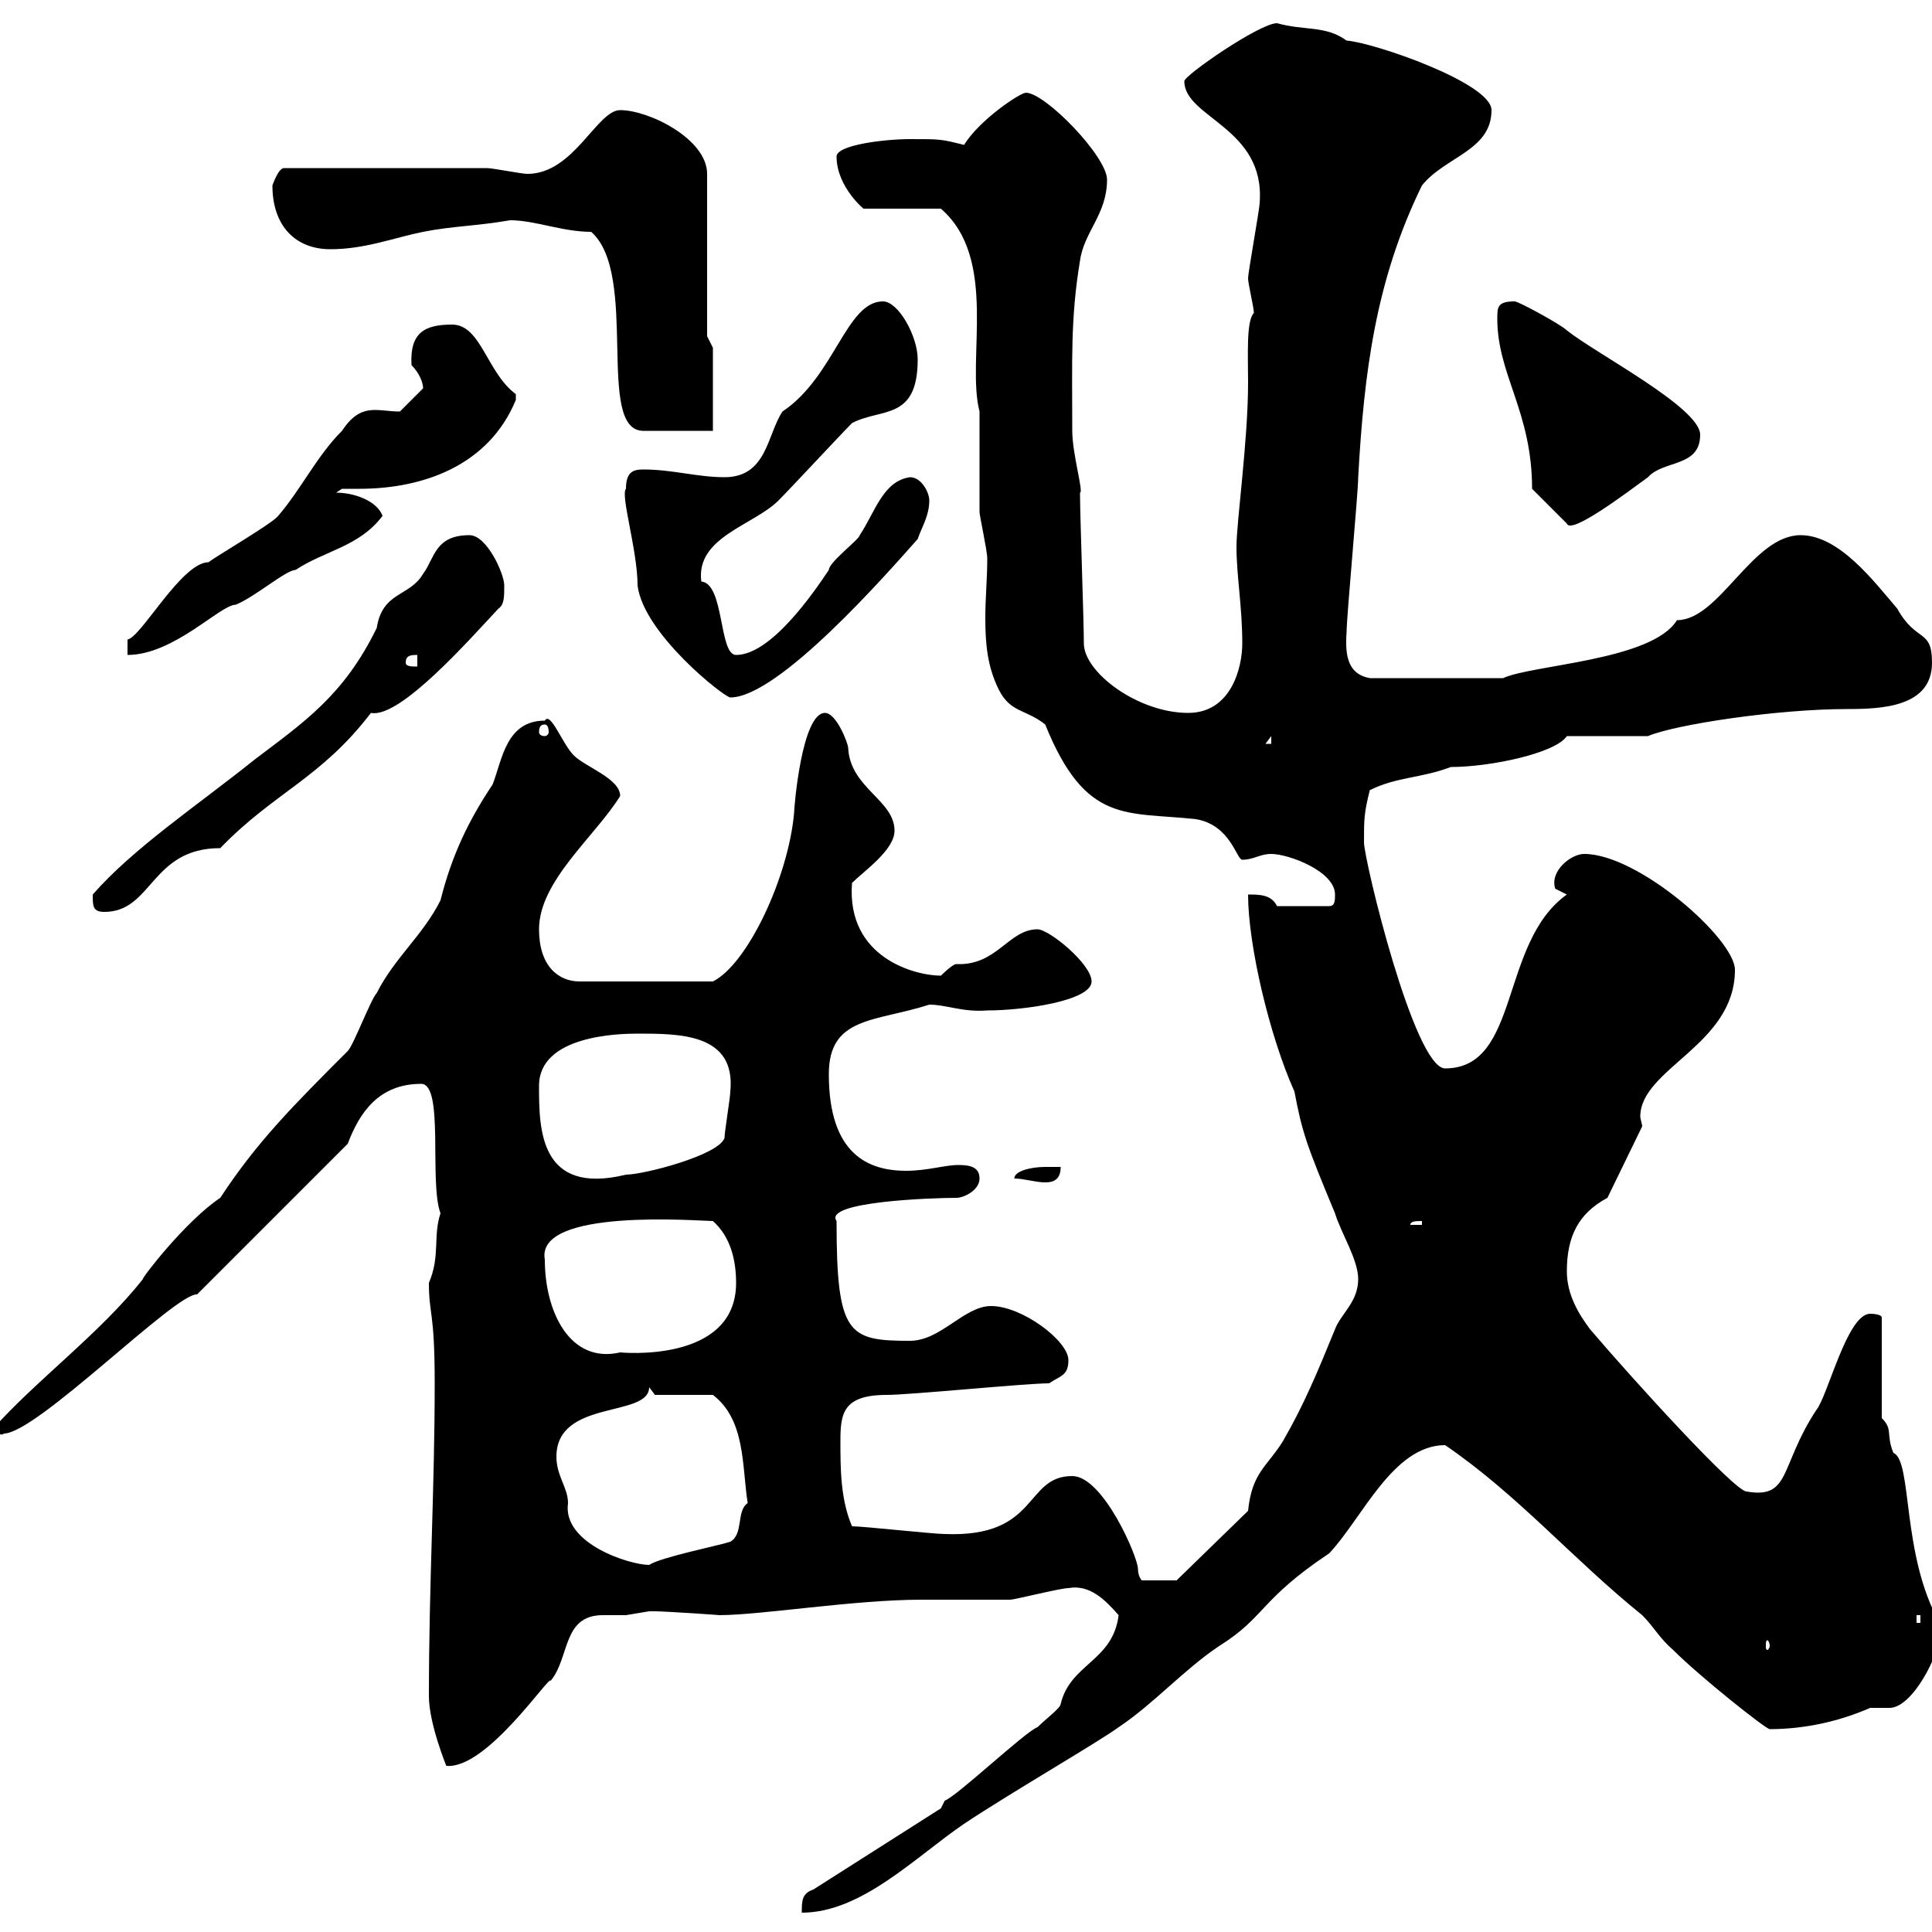 <svg xmlns="http://www.w3.org/2000/svg" xmlns:xlink="http://www.w3.org/1999/xlink" width="300" height="300"><path d="M146.10 280.80L126.30 293.40C124.50 294 124.50 295.20 124.50 297C133.80 297 142.20 288.30 149.70 283.20C156.90 278.40 170.40 270.60 173.70 268.20C179.10 264.60 183.90 259.20 189.30 255.60C196.50 251.10 195.60 248.40 206.40 241.20C211.50 235.80 216.30 224.40 224.40 224.40C235.80 232.20 244.20 242.10 255 250.80C256.80 252.60 257.70 254.40 259.80 256.20C264 260.40 274.20 268.50 274.80 268.50C280.20 268.50 285.60 267.30 290.40 265.20C290.70 265.20 291 265.20 291.60 265.20C292.20 265.20 292.80 265.20 293.40 265.20C297 265.20 301.20 256.80 301.20 253.80C301.20 253.80 301.20 252 301.20 252C295.20 241.50 297 226.80 294 225.60C292.80 222.60 294 222 292.20 220.20L292.20 204.60C292.20 204 290.40 204 290.40 204C286.80 204 283.80 216.90 282 219C276.30 227.70 278.10 232.80 271.20 231.60C269.40 231.60 253.80 214.50 246.90 206.40C245.10 204 243.30 201 243.30 197.40C243.30 192 245.10 188.40 249.60 186L255 174.90C255 174.60 254.70 173.70 254.70 173.40C254.70 165.90 269.40 162.30 269.40 150.60C269.40 145.80 254.40 132.60 246 132.60C243.90 132.60 240.60 135.30 241.50 138C241.50 138 243.30 138.90 243.30 138.90C232.80 146.40 236.10 165.90 224.40 165.90C219.60 165.90 211.80 133.50 211.80 130.80C211.80 127.20 211.80 126.30 212.70 122.70C216.90 120.60 220.50 120.90 225.30 119.10C231.30 119.10 241.50 117 243.30 114.30L255.90 114.30C260.10 112.50 276 110.10 286.80 110.10C292.20 110.10 300 109.80 300 102.90C300 97.50 297.60 99.90 294.60 94.50C291 90.30 285.60 83.10 279.60 83.10C272.10 83.10 267 96.30 260.40 96.30C256.50 102.60 237.90 103.20 233.40 105.30C229.50 105.30 219 105.30 212.70 105.30C209.40 104.70 208.80 102 209.10 98.10C209.10 95.70 210.90 76.50 210.90 74.10C211.80 57.90 213.60 43.50 220.80 28.80C224.40 24.30 231.60 23.40 231.60 17.10C231.60 12.90 213.30 6.60 209.10 6.30C205.80 3.90 202.50 4.80 198.30 3.60C195.60 3.60 183.90 11.70 183.90 12.60C183.90 18.30 196.50 19.80 195.60 31.50C195.60 32.40 193.80 42.30 193.80 43.20C193.80 44.10 194.70 47.70 194.70 48.60C193.50 49.80 193.80 55.20 193.80 59.40C193.80 68.40 192 81 192 84.90C192 89.40 192.90 94.20 192.90 99.90C192.90 103.80 191.10 110.70 184.50 110.70C176.70 110.70 168.30 104.40 168.30 99.90C168.30 96.30 167.70 80.10 167.70 76.50C168.30 76.50 166.50 70.50 166.50 66.90C166.50 56.10 166.20 49.50 167.70 40.50C168.30 36 171.90 33.30 171.90 27.90C171.90 24.30 162.30 14.40 159.30 14.40C158.40 14.40 152.10 18.60 149.70 22.50C146.10 21.60 146.10 21.60 141.30 21.60C137.40 21.60 129.90 22.50 129.90 24.30C129.90 29.10 134.40 32.70 134.10 32.40L146.10 32.40C155.10 40.20 150 55.80 152.10 63.90C152.10 65.70 152.10 77.70 152.10 79.50C152.10 80.10 153.30 85.50 153.30 86.70C153.30 90 153 92.70 153 96C153 99.90 153.30 103.50 155.10 107.10C156.90 110.70 159.30 110.10 162.30 112.50C168.60 128.10 174.90 126 185.70 127.20C191.10 128.10 192 133.50 192.90 133.50C194.70 133.50 195.60 132.60 197.40 132.60C200.10 132.60 207.30 135.30 207.30 138.90C207.30 139.80 207.30 140.70 206.40 140.70L198.30 140.70C197.40 138.90 195.60 138.90 193.80 138.90C193.80 146.70 197.10 160.80 201 169.50C202.20 175.80 202.80 177.60 207.30 188.40C208.20 191.40 210.90 195.60 210.90 198.60C210.90 202.20 208.20 204 207.30 206.40C204.60 213 202.50 218.10 199.20 223.80C196.80 227.70 194.40 228.60 193.80 234.60L182.70 245.40L177.30 245.40C177.30 245.40 176.70 244.80 176.70 243.60C176.70 241.80 171.30 229.20 166.50 229.20C159 229.20 161.40 238.80 146.70 238.20C144.90 238.20 134.10 237 132.30 237C130.50 232.80 130.50 228 130.50 223.80C130.50 219.60 130.80 216.60 137.70 216.60C141.30 216.60 159.30 214.80 162.90 214.80C164.70 213.60 165.90 213.60 165.90 211.20C165.90 208.20 158.70 202.80 153.90 202.80C149.70 202.80 146.10 208.20 141.30 208.20C131.70 208.20 129.90 207.30 129.90 189.60C127.80 186.60 144.60 186 148.50 186C149.70 186 152.10 184.80 152.10 183C152.10 181.20 150.60 180.90 148.80 180.90C146.70 180.90 144 181.80 140.70 181.80C135 181.80 128.70 179.40 128.70 166.80C128.70 157.80 135.90 158.70 144.30 156C147 156 149.40 157.20 153.30 156.90C159 156.90 169.50 155.40 169.50 152.40C169.50 149.70 162.90 144.30 161.10 144.30C156.60 144.30 154.80 150 148.50 149.70C147.90 149.70 146.10 151.50 146.10 151.50C142.20 151.50 131.40 148.80 132.30 137.10C134.10 135.30 138.90 132 138.90 129C138.90 124.20 132 122.40 131.70 116.10C131.70 115.50 129.90 110.70 128.10 110.70C124.50 110.70 123.30 125.40 123.30 126.30C122.40 136.20 116.10 149.70 110.70 152.40L90 152.40C86.70 152.40 83.70 150 83.70 144.30C83.70 136.80 92.40 129.90 96.30 123.60C96.30 120.90 90.90 119.10 89.10 117.30C87.30 115.50 85.50 110.40 84.60 111.90C78.60 111.90 78 117.90 76.50 121.80C72.90 127.20 70.20 132.60 68.40 139.80C65.70 145.20 61.20 148.80 58.50 154.20C57.60 155.10 54.90 162.30 54 163.20C45.60 171.60 39.90 177.30 34.20 186C28.80 189.60 21.90 198.60 22.20 198.60C15.60 207 5.40 214.50-1.20 222C0.30 223.20 0.60 222.60 0.60 222.60C5.70 222.60 27.30 200.70 30.60 201L54 177.60C55.80 172.80 58.80 168.30 65.40 168.30C69 168.30 66.60 183.60 68.40 188.40C67.20 192 68.40 195 66.60 199.20C66.60 204.30 67.50 203.40 67.50 214.80C67.50 231.30 66.60 245.70 66.60 263.40C66.60 267.60 69.30 274.20 69.30 274.20C75.60 274.80 85.50 259.80 85.50 261C88.50 257.40 87.30 250.80 93.60 250.80C94.50 250.80 95.40 250.80 97.20 250.80C97.20 250.80 100.80 250.20 100.80 250.20C101.70 250.20 101.70 250.20 101.70 250.20C103.20 250.20 112.20 250.80 111.60 250.80C118.20 250.80 132.60 248.40 143.10 248.40C144.30 248.40 155.70 248.40 156.90 248.40C157.50 248.40 164.70 246.60 165.90 246.60C169.20 246 171.60 248.40 173.70 250.80C172.80 258 166.20 258.30 164.70 264.60C164.70 265.20 162.30 267 161.10 268.20C159.30 268.80 148.50 279 146.70 279.60C146.70 279.60 146.10 280.80 146.10 280.80ZM274.80 255.60C274.80 255.90 274.50 256.20 274.50 256.20C274.20 256.20 274.20 255.90 274.20 255.60C274.20 255 274.20 254.70 274.50 254.70C274.50 254.70 274.80 255 274.80 255.60ZM297.60 250.80L298.20 250.80L298.20 252L297.60 252ZM86.40 226.20C86.40 217.20 100.80 220.20 100.80 215.40L101.70 216.60L110.70 216.60C115.80 220.50 115.20 227.70 116.10 233.40C114.30 234.60 115.50 238.20 113.40 239.40C111.60 240 102.60 241.80 100.80 243C97.80 243 87.30 239.70 88.20 233.40C88.20 231 86.40 229.20 86.40 226.20ZM84.60 195.60C83.10 187.50 108.60 189.60 110.70 189.60C113.40 192 114.30 195.60 114.30 199.20C114.30 211.80 96.30 210 96.30 210C88.50 211.80 84.60 203.70 84.60 195.60ZM220.80 189.60L220.80 190.20L219 190.20C219 189.60 219.90 189.60 220.80 189.60ZM164.70 181.20C164.40 181.20 163.20 181.20 162.30 181.20C160.20 181.20 157.50 181.80 157.50 183C159 183 160.80 183.60 162.30 183.60C163.80 183.60 164.70 183 164.70 181.20ZM83.70 168.60C83.70 160.80 96 160.50 99 160.50C105.60 160.50 114.30 160.50 113.40 169.50C113.40 170.40 112.50 175.80 112.50 176.70C111.60 179.40 99.90 182.40 97.20 182.40C83.70 185.70 83.70 175.20 83.70 168.60ZM14.40 138.90C14.40 140.70 14.40 141.60 16.20 141.60C23.70 141.60 23.40 131.70 34.20 131.70C42.60 123 49.80 120.90 57.60 110.70C62.10 111.60 72.90 99.30 77.40 94.50C78.30 93.90 78.30 92.70 78.30 90.90C78.30 89.10 75.60 83.10 72.90 83.10C67.50 83.10 67.50 86.70 65.70 89.10C63.60 92.70 59.40 91.80 58.50 97.50C53.40 108 47.10 112.20 39.60 117.90C30.60 125.10 20.70 131.70 14.40 138.90ZM197.40 114.30L197.40 115.50L196.50 115.50ZM84.60 112.50C84.90 112.50 85.20 112.80 85.20 113.70C85.20 114 84.90 114.30 84.60 114.30C84 114.30 83.70 114 83.70 113.70C83.70 112.80 84 112.50 84.60 112.50ZM97.20 75.90C96.30 76.80 99 85.50 99 90.90C99.90 98.40 112.50 108.30 113.40 108.30C120.90 108.30 137.70 89.10 142.50 83.70C143.10 81.90 144.30 80.10 144.30 77.70C144.30 76.50 143.10 74.10 141.30 74.10C137.10 74.70 135.90 79.50 133.50 83.10C133.50 83.70 128.70 87.30 128.70 88.50C126.30 92.10 119.70 101.70 114.30 101.70C111.60 101.70 112.50 90.60 108.90 90.30C108 83.40 117 81.60 120.90 77.70C122.70 75.90 130.50 67.50 132.30 65.70C136.80 63.30 142.50 65.40 142.50 55.80C142.50 52.20 139.50 46.80 137.10 46.80C131.40 46.80 129.60 58.50 121.50 63.90C119.10 67.50 119.10 74.10 112.50 74.10C108.30 74.10 104.40 72.90 99.90 72.90C98.40 72.90 97.20 73.20 97.20 75.90ZM63 102.90C63 101.70 63.90 101.70 64.80 101.70L64.80 103.50C63.90 103.50 63 103.50 63 102.90ZM65.70 60.30C64.80 61.20 62.10 63.90 62.10 63.90C58.50 63.90 56.10 62.40 53.10 66.90C49.20 70.80 46.80 75.90 43.20 80.10C42.30 81.30 33 86.70 32.40 87.30C28.20 87.30 21.90 99 19.80 99.30L19.80 101.70C27 101.70 34.20 93.90 36.60 93.90C39.60 92.70 44.40 88.50 45.90 88.50C50.40 85.50 55.80 84.90 59.40 80.10C58.50 77.70 54.90 76.50 52.20 76.50L53.10 75.90C54 75.90 54.90 75.90 55.80 75.90C65.70 75.90 75.90 72.30 80.10 62.10C80.10 62.10 80.10 62.10 80.10 61.20C75.60 57.90 74.70 50.40 70.20 50.40C66 50.40 63.60 51.60 63.90 56.70C65.10 57.90 65.70 59.40 65.70 60.30ZM237.90 75.90L243.30 81.30C243.90 83.10 252.60 76.50 255.90 74.10C258.30 71.40 264 72.60 264 67.50C264 63.30 247.80 54.90 243.30 51.30C242.40 50.40 235.80 46.80 235.20 46.80C232.50 46.80 232.50 47.70 232.50 49.50C232.50 58.20 237.90 63.90 237.90 75.90ZM91.80 36C99.30 42.60 92.40 66.90 99.90 66.90L110.70 66.90L110.70 54L109.80 52.20L109.80 27C109.80 21.60 100.80 17.10 96.30 17.10C92.70 17.10 89.10 27 81.90 27C81 27 76.50 26.10 75.60 26.10L44.10 26.10C43.20 26.10 42.30 28.80 42.30 28.80C42.30 35.10 45.90 38.70 51.30 38.70C56.70 38.70 61.20 36.90 65.70 36C70.20 35.10 74.10 35.10 79.20 34.20C83.10 34.20 87.30 36 91.80 36Z"/></svg>